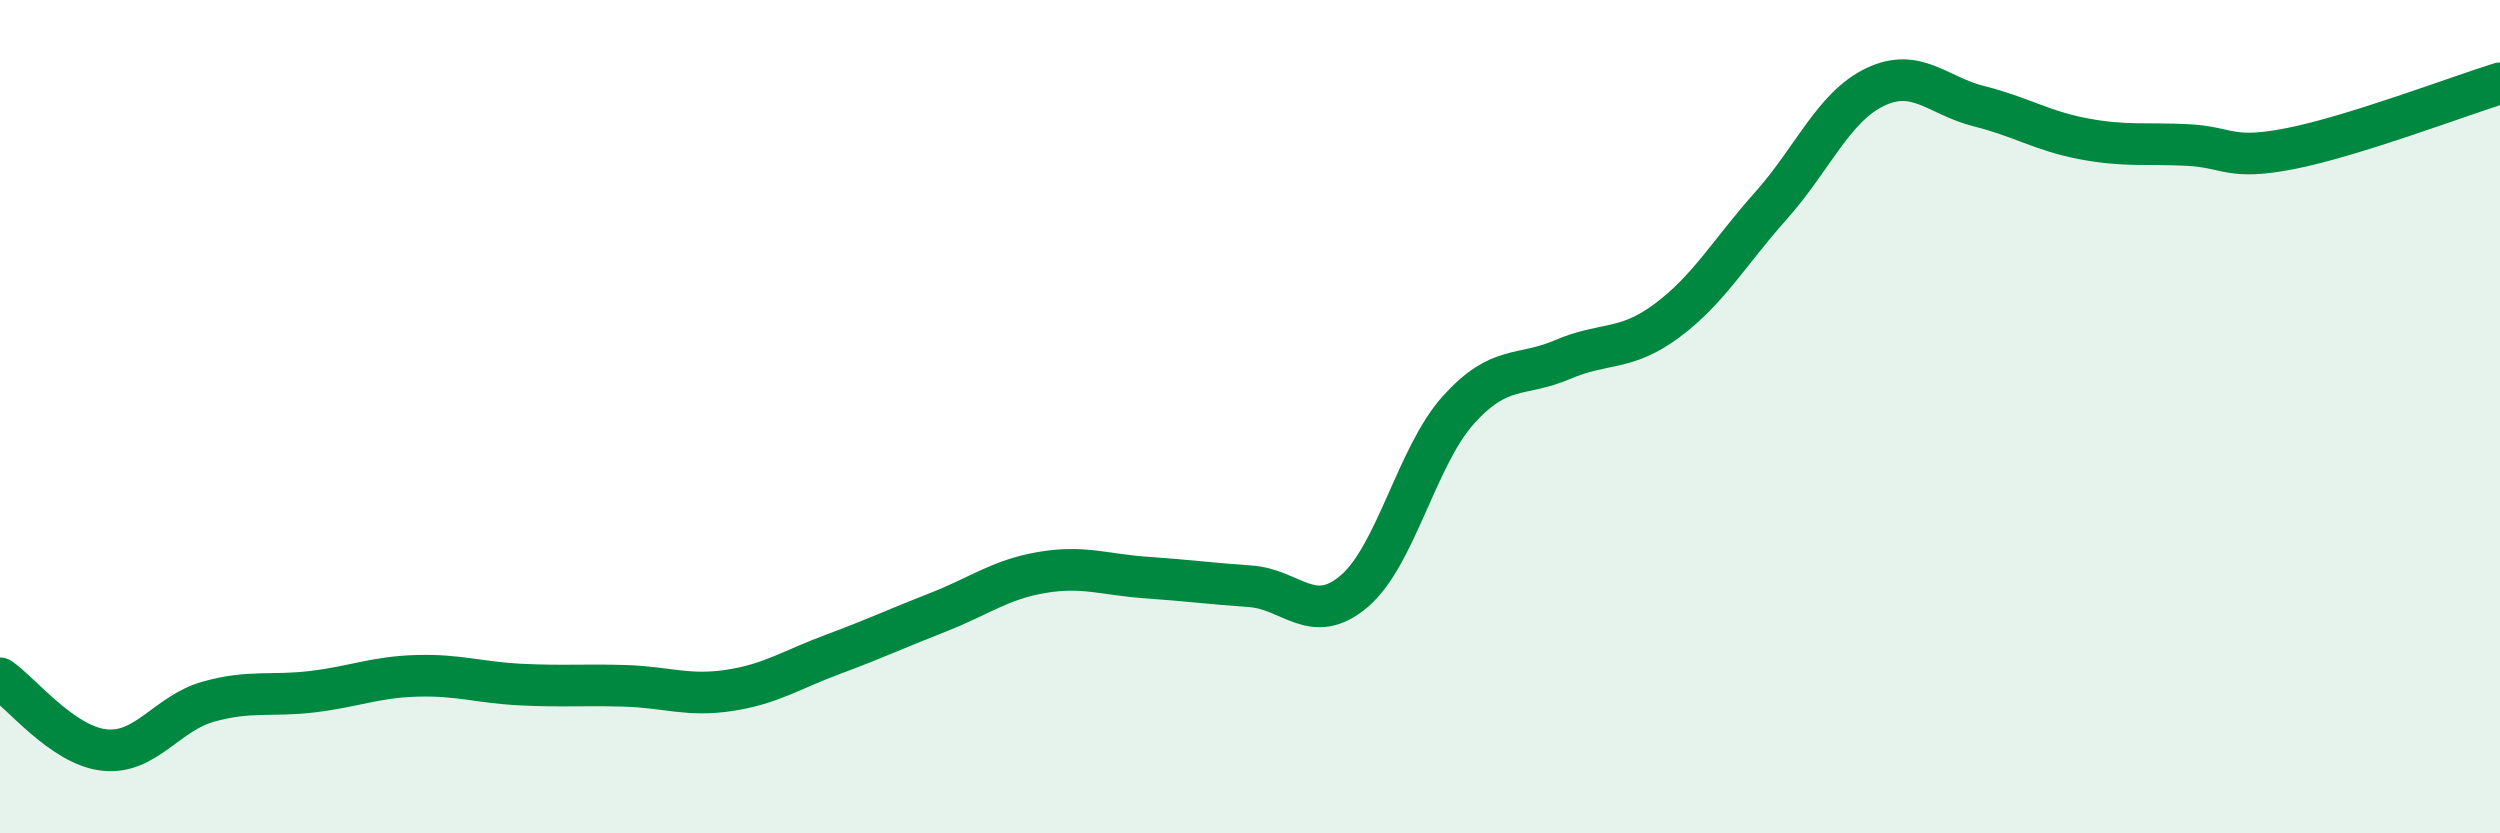 
    <svg width="60" height="20" viewBox="0 0 60 20" xmlns="http://www.w3.org/2000/svg">
      <path
        d="M 0,16.28 C 0.5,16.62 1.5,17.89 2.5,18 C 3.5,18.11 4,17.12 5,16.84 C 6,16.56 6.5,16.72 7.5,16.6 C 8.5,16.48 9,16.25 10,16.22 C 11,16.19 11.5,16.38 12.5,16.43 C 13.5,16.48 14,16.43 15,16.46 C 16,16.49 16.5,16.72 17.5,16.57 C 18.5,16.42 19,16.07 20,15.7 C 21,15.33 21.5,15.09 22.5,14.7 C 23.5,14.31 24,13.91 25,13.74 C 26,13.57 26.5,13.79 27.5,13.86 C 28.5,13.93 29,14 30,14.07 C 31,14.14 31.5,15.04 32.5,14.19 C 33.5,13.34 34,10.95 35,9.84 C 36,8.73 36.5,9.06 37.5,8.63 C 38.5,8.2 39,8.44 40,7.7 C 41,6.96 41.5,6.06 42.5,4.94 C 43.5,3.82 44,2.57 45,2.09 C 46,1.61 46.5,2.3 47.5,2.55 C 48.5,2.8 49,3.14 50,3.33 C 51,3.52 51.5,3.43 52.5,3.48 C 53.5,3.53 53.5,3.86 55,3.56 C 56.5,3.26 59,2.31 60,2L60 20L0 20Z"
        fill="#008740"
        opacity="0.1"
        stroke-linecap="round"
        stroke-linejoin="round"
      />
      <path
        d="M 0,16.28 C 0.5,16.62 1.5,17.89 2.5,18 C 3.5,18.11 4,17.12 5,16.84 C 6,16.56 6.5,16.72 7.5,16.6 C 8.5,16.48 9,16.25 10,16.22 C 11,16.19 11.5,16.38 12.5,16.43 C 13.5,16.48 14,16.43 15,16.46 C 16,16.49 16.5,16.72 17.5,16.57 C 18.5,16.42 19,16.07 20,15.7 C 21,15.33 21.5,15.09 22.5,14.7 C 23.5,14.31 24,13.91 25,13.74 C 26,13.57 26.5,13.79 27.5,13.86 C 28.5,13.93 29,14 30,14.07 C 31,14.14 31.5,15.04 32.5,14.19 C 33.5,13.34 34,10.95 35,9.84 C 36,8.73 36.5,9.06 37.5,8.63 C 38.5,8.2 39,8.44 40,7.7 C 41,6.96 41.5,6.06 42.5,4.94 C 43.5,3.82 44,2.57 45,2.09 C 46,1.61 46.5,2.3 47.5,2.55 C 48.5,2.8 49,3.14 50,3.33 C 51,3.52 51.5,3.43 52.5,3.48 C 53.5,3.53 53.5,3.86 55,3.56 C 56.5,3.26 59,2.31 60,2"
        stroke="#008740"
        stroke-width="1"
        fill="none"
        stroke-linecap="round"
        stroke-linejoin="round"
      />
    </svg>
  